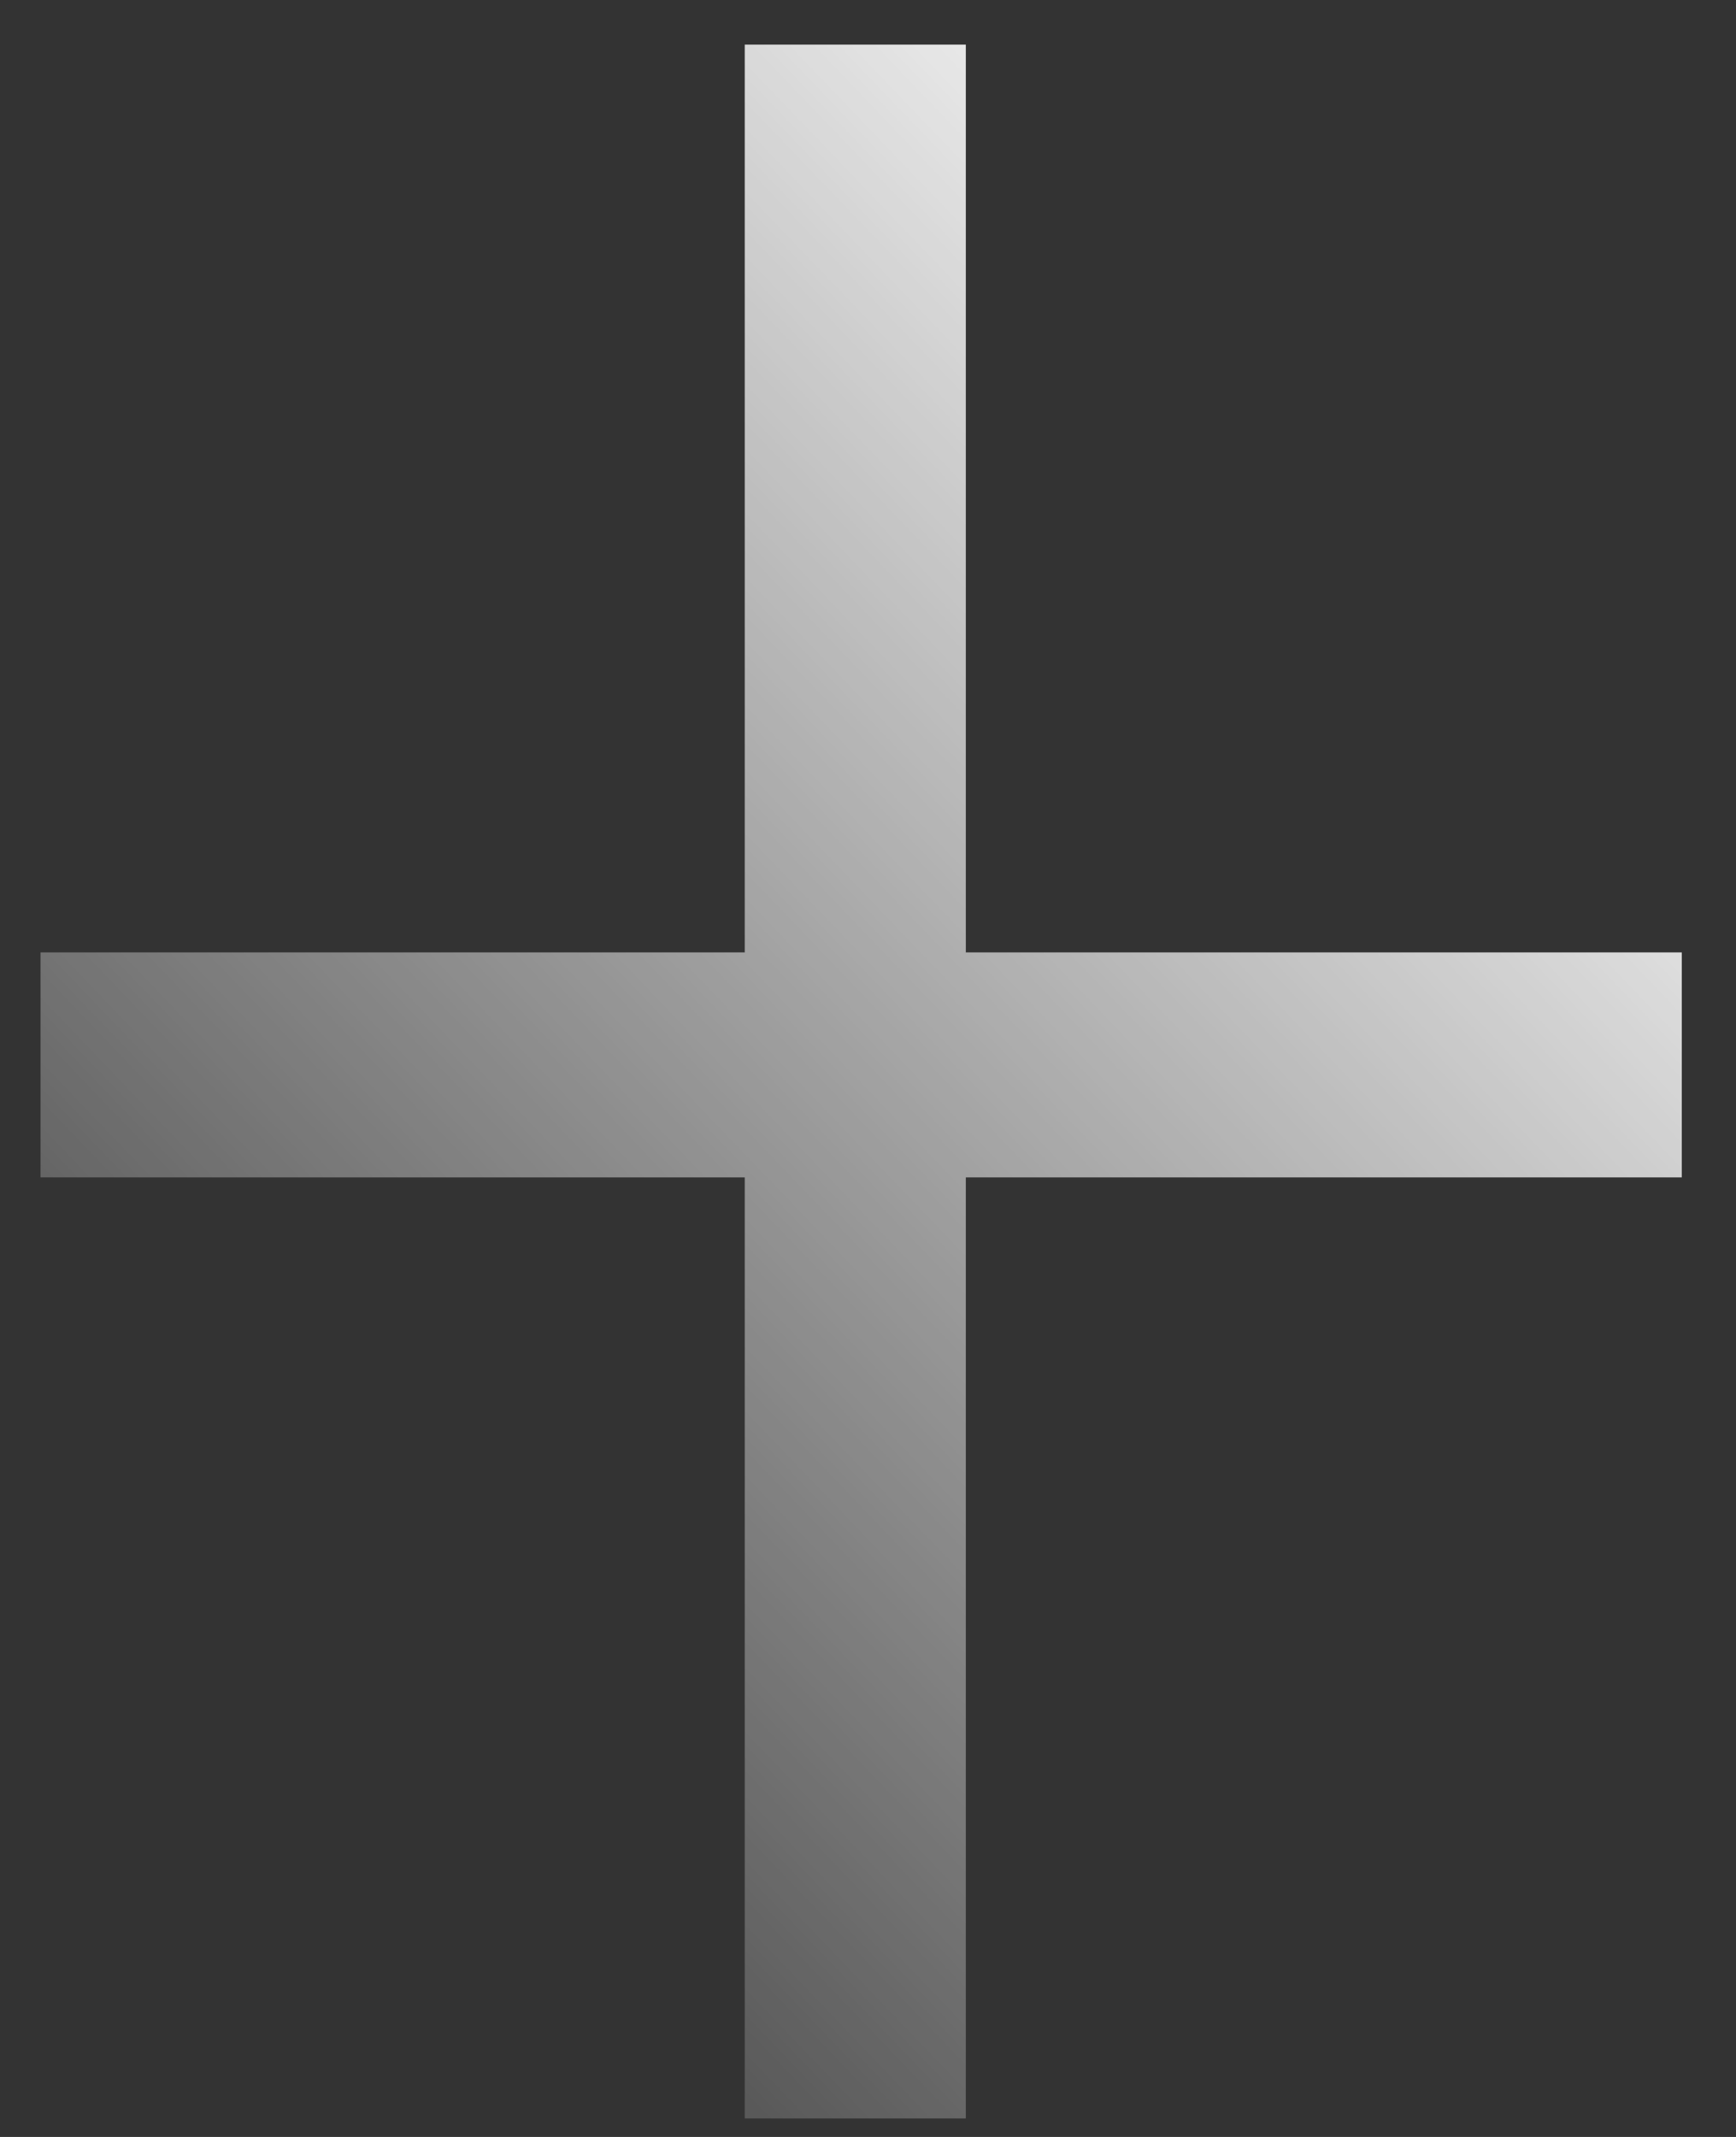 <svg xmlns="http://www.w3.org/2000/svg" width="26" height="32" viewBox="0 0 26 32" fill="none"><rect x="0" y="0" width="26" height="32" fill="#333333" stroke="none"/><path d="M14.465 14.262H25.188V17.631H14.465V31.723H11.154V17.631H0.607V14.262H11.154V0.668H14.465V14.262Z" fill="url(#paint0_linear)"></path><defs><linearGradient id="paint0_linear" x1="24" y1="5" x2="-0.5" y2="28.5" gradientUnits="userSpaceOnUse"><stop stop-color="white"></stop><stop offset="1" stop-color="white" stop-opacity="0"></stop></linearGradient></defs></svg>